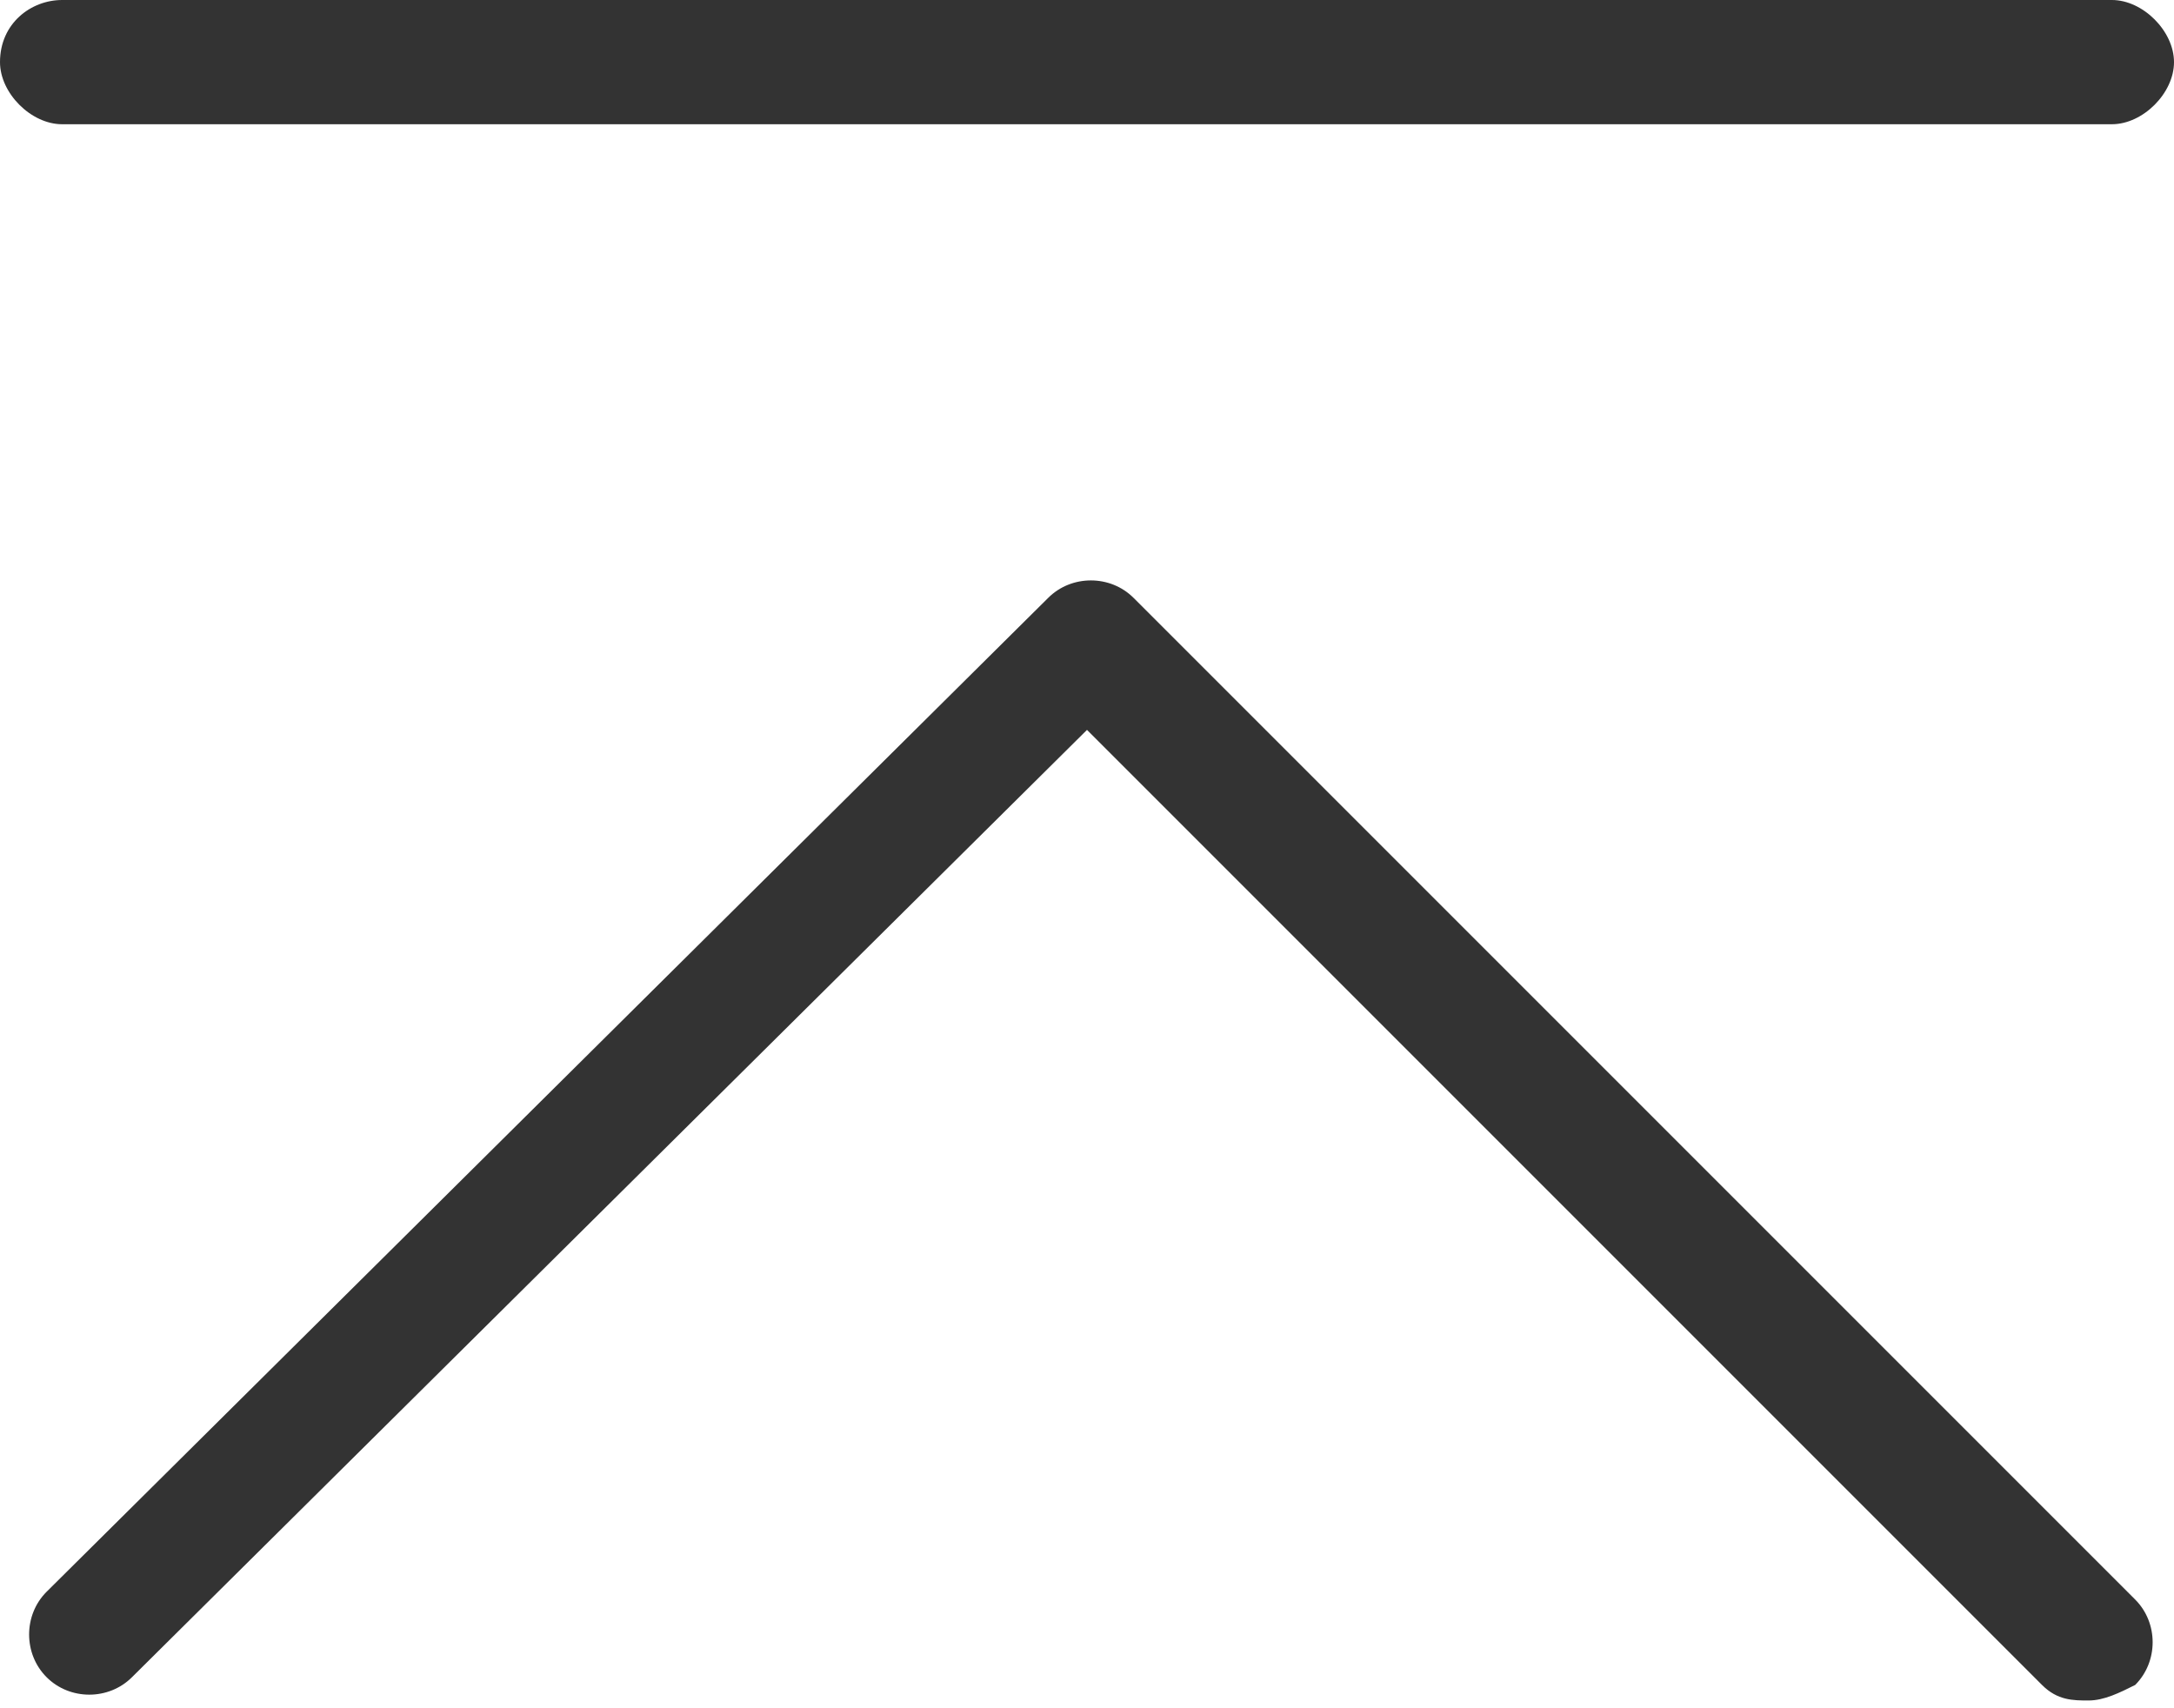 <?xml version="1.0" encoding="utf-8"?>
<!-- Generator: Adobe Illustrator 21.0.2, SVG Export Plug-In . SVG Version: 6.00 Build 0)  -->
<svg version="1.1" id="Layer_1" xmlns="http://www.w3.org/2000/svg" xmlns:xlink="http://www.w3.org/1999/xlink" x="0px" y="0px"
	 viewBox="0 0 28 22" style="enable-background:new 0 0 28 22;" xml:space="preserve">
<style type="text/css">
	.st0{fill:#333333;}
</style>
<g id="Layer_1_1_">
</g>
<g>
	<path class="st0" d="M14.6,7.7c-0.3-0.3-0.8-0.3-1.1,0L0.6,20.5c-0.3,0.3-0.3,0.8,0,1.1c0.3,0.3,0.8,0.3,1.1,0L14,9.4l12.3,12.3
		c0.2,0.2,0.4,0.2,0.6,0.2s0.4-0.1,0.6-0.2c0.3-0.3,0.3-0.8,0-1.1L14.6,7.7z"/>
	<path class="st0" d="M27.2,0H0.8C0.4,0,0,0.3,0,0.8c0,0.4,0.4,0.8,0.8,0.8h26.4c0.4,0,0.8-0.4,0.8-0.8C28,0.4,27.6,0,27.2,0z"/>
</g>
</svg>
